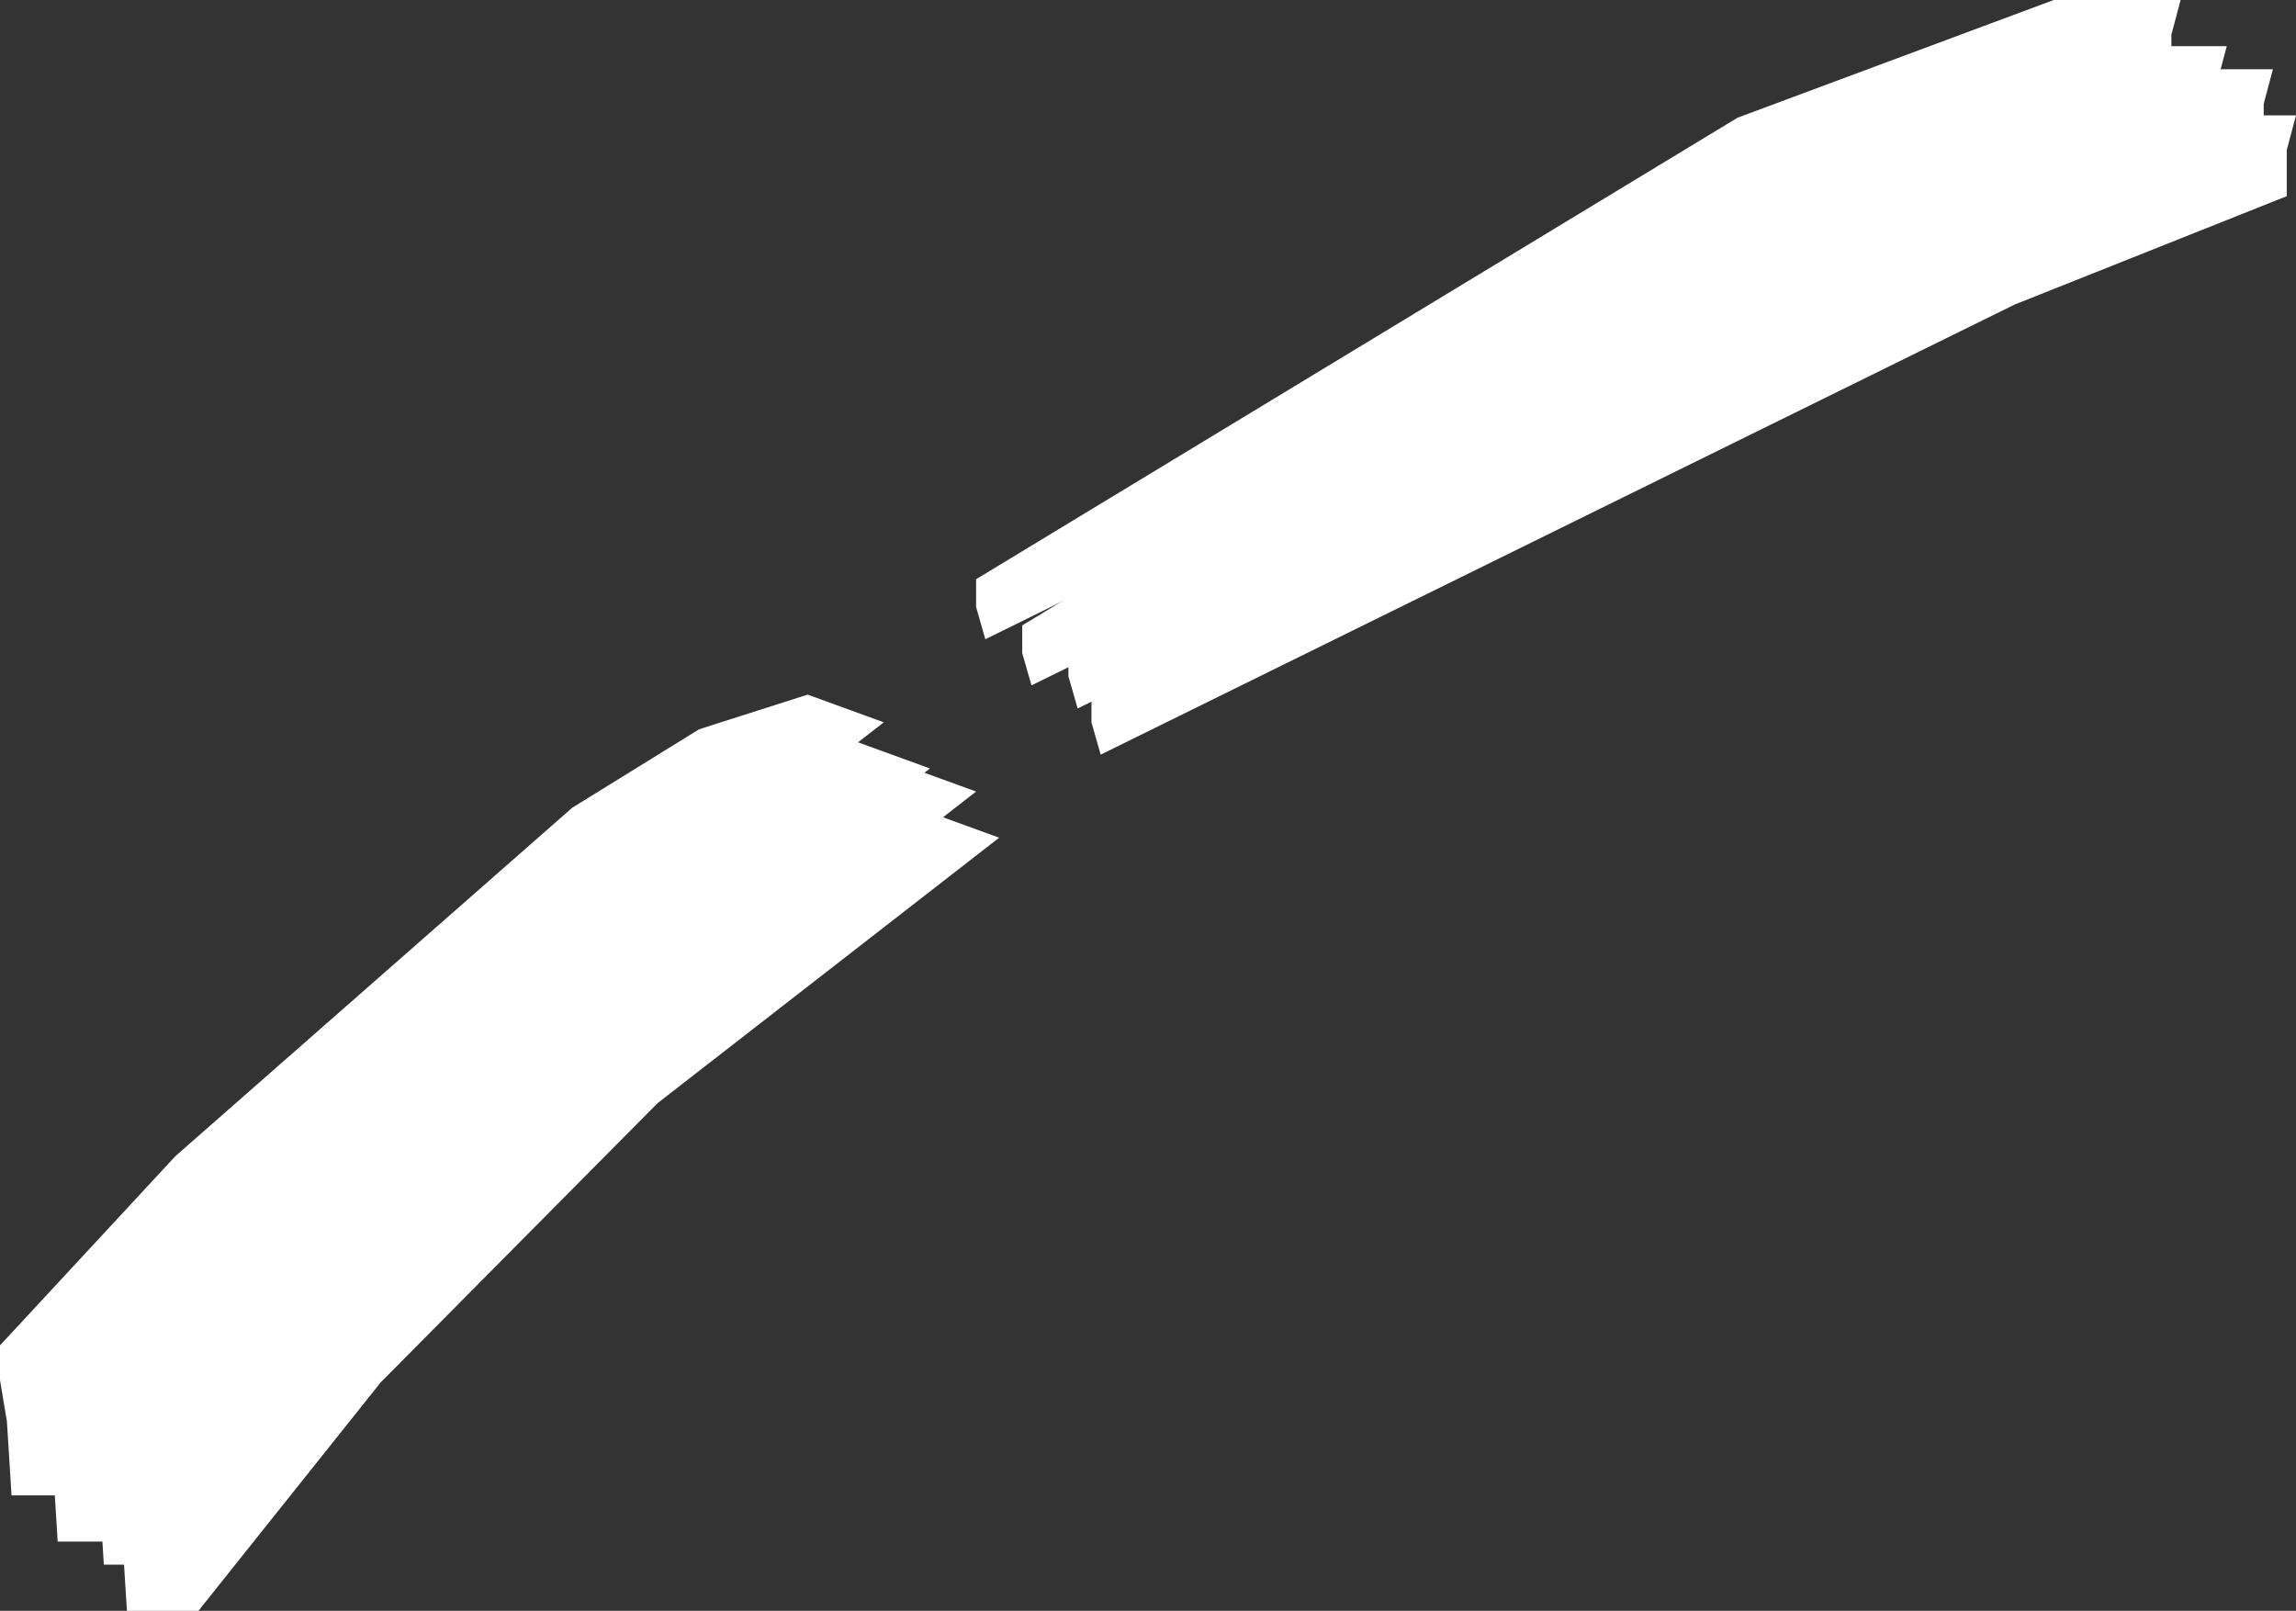 <?xml version="1.0" encoding="UTF-8" standalone="no"?>
<svg xmlns:xlink="http://www.w3.org/1999/xlink" height="34.9px" width="49.75px" xmlns="http://www.w3.org/2000/svg">
  <rect width="100%" height="100%" fill="#333333" stroke="none"/>
  <g transform="matrix(1.0, 0.0, 0.0, 1.0, 1.0, 1.0)">
    <path d="M47.25 0.0 L47.05 0.75 47.05 1.75 41.15 4.1 21.35 13.85 21.15 13.15 21.15 12.55 37.65 2.55 44.5 0.0 47.25 0.0 M15.15 15.8 L17.5 15.05 19.15 15.65 11.75 21.4 5.75 27.45 1.8 32.4 0.25 32.4 0.15 30.8 0.0 29.9 0.0 29.15 3.8 25.05 12.4 17.5 15.15 15.8" fill="#ffffff" fill-rule="evenodd" stroke="none"/>
    <path d="M46.25 -1.0 L46.05 -0.25 46.05 0.75 40.15 3.1 20.35 12.85 20.15 12.15 20.15 11.55 36.65 1.55 43.5 -1.0 46.25 -1.0 M14.15 14.8 L16.5 14.05 18.15 14.65 10.75 20.4 4.75 26.45 0.8 31.4 -0.75 31.4 -0.85 29.8 -1.0 28.9 -1.0 28.15 2.8 24.05 11.4 16.5 14.15 14.8" fill="#ffffff" fill-rule="evenodd" stroke="none"/>
    <path d="M48.75 1.5 L48.55 2.25 48.55 3.25 42.65 5.6 22.85 15.35 22.65 14.65 22.65 14.05 39.15 4.05 46.0 1.5 48.75 1.5 M16.65 17.3 L19.0 16.55 20.65 17.15 13.25 22.9 7.25 28.95 3.3 33.9 1.75 33.9 1.65 32.3 1.5 31.4 1.5 30.65 5.3 26.55 13.9 19.0 16.65 17.3" fill="#ffffff" fill-rule="evenodd" stroke="none"/>
    <path d="M48.25 0.5 L48.05 1.25 48.05 2.25 42.15 4.6 22.35 14.35 22.15 13.65 22.15 13.05 38.65 3.05 45.5 0.5 48.25 0.5 M16.15 16.3 L18.5 15.55 20.15 16.15 12.75 21.9 6.75 27.95 2.8 32.9 1.25 32.9 1.15 31.3 1.0 30.4 1.0 29.65 4.8 25.55 13.4 18.0 16.15 16.3" fill="#ffffff" fill-rule="evenodd" stroke="none"/>
  </g>
</svg>
